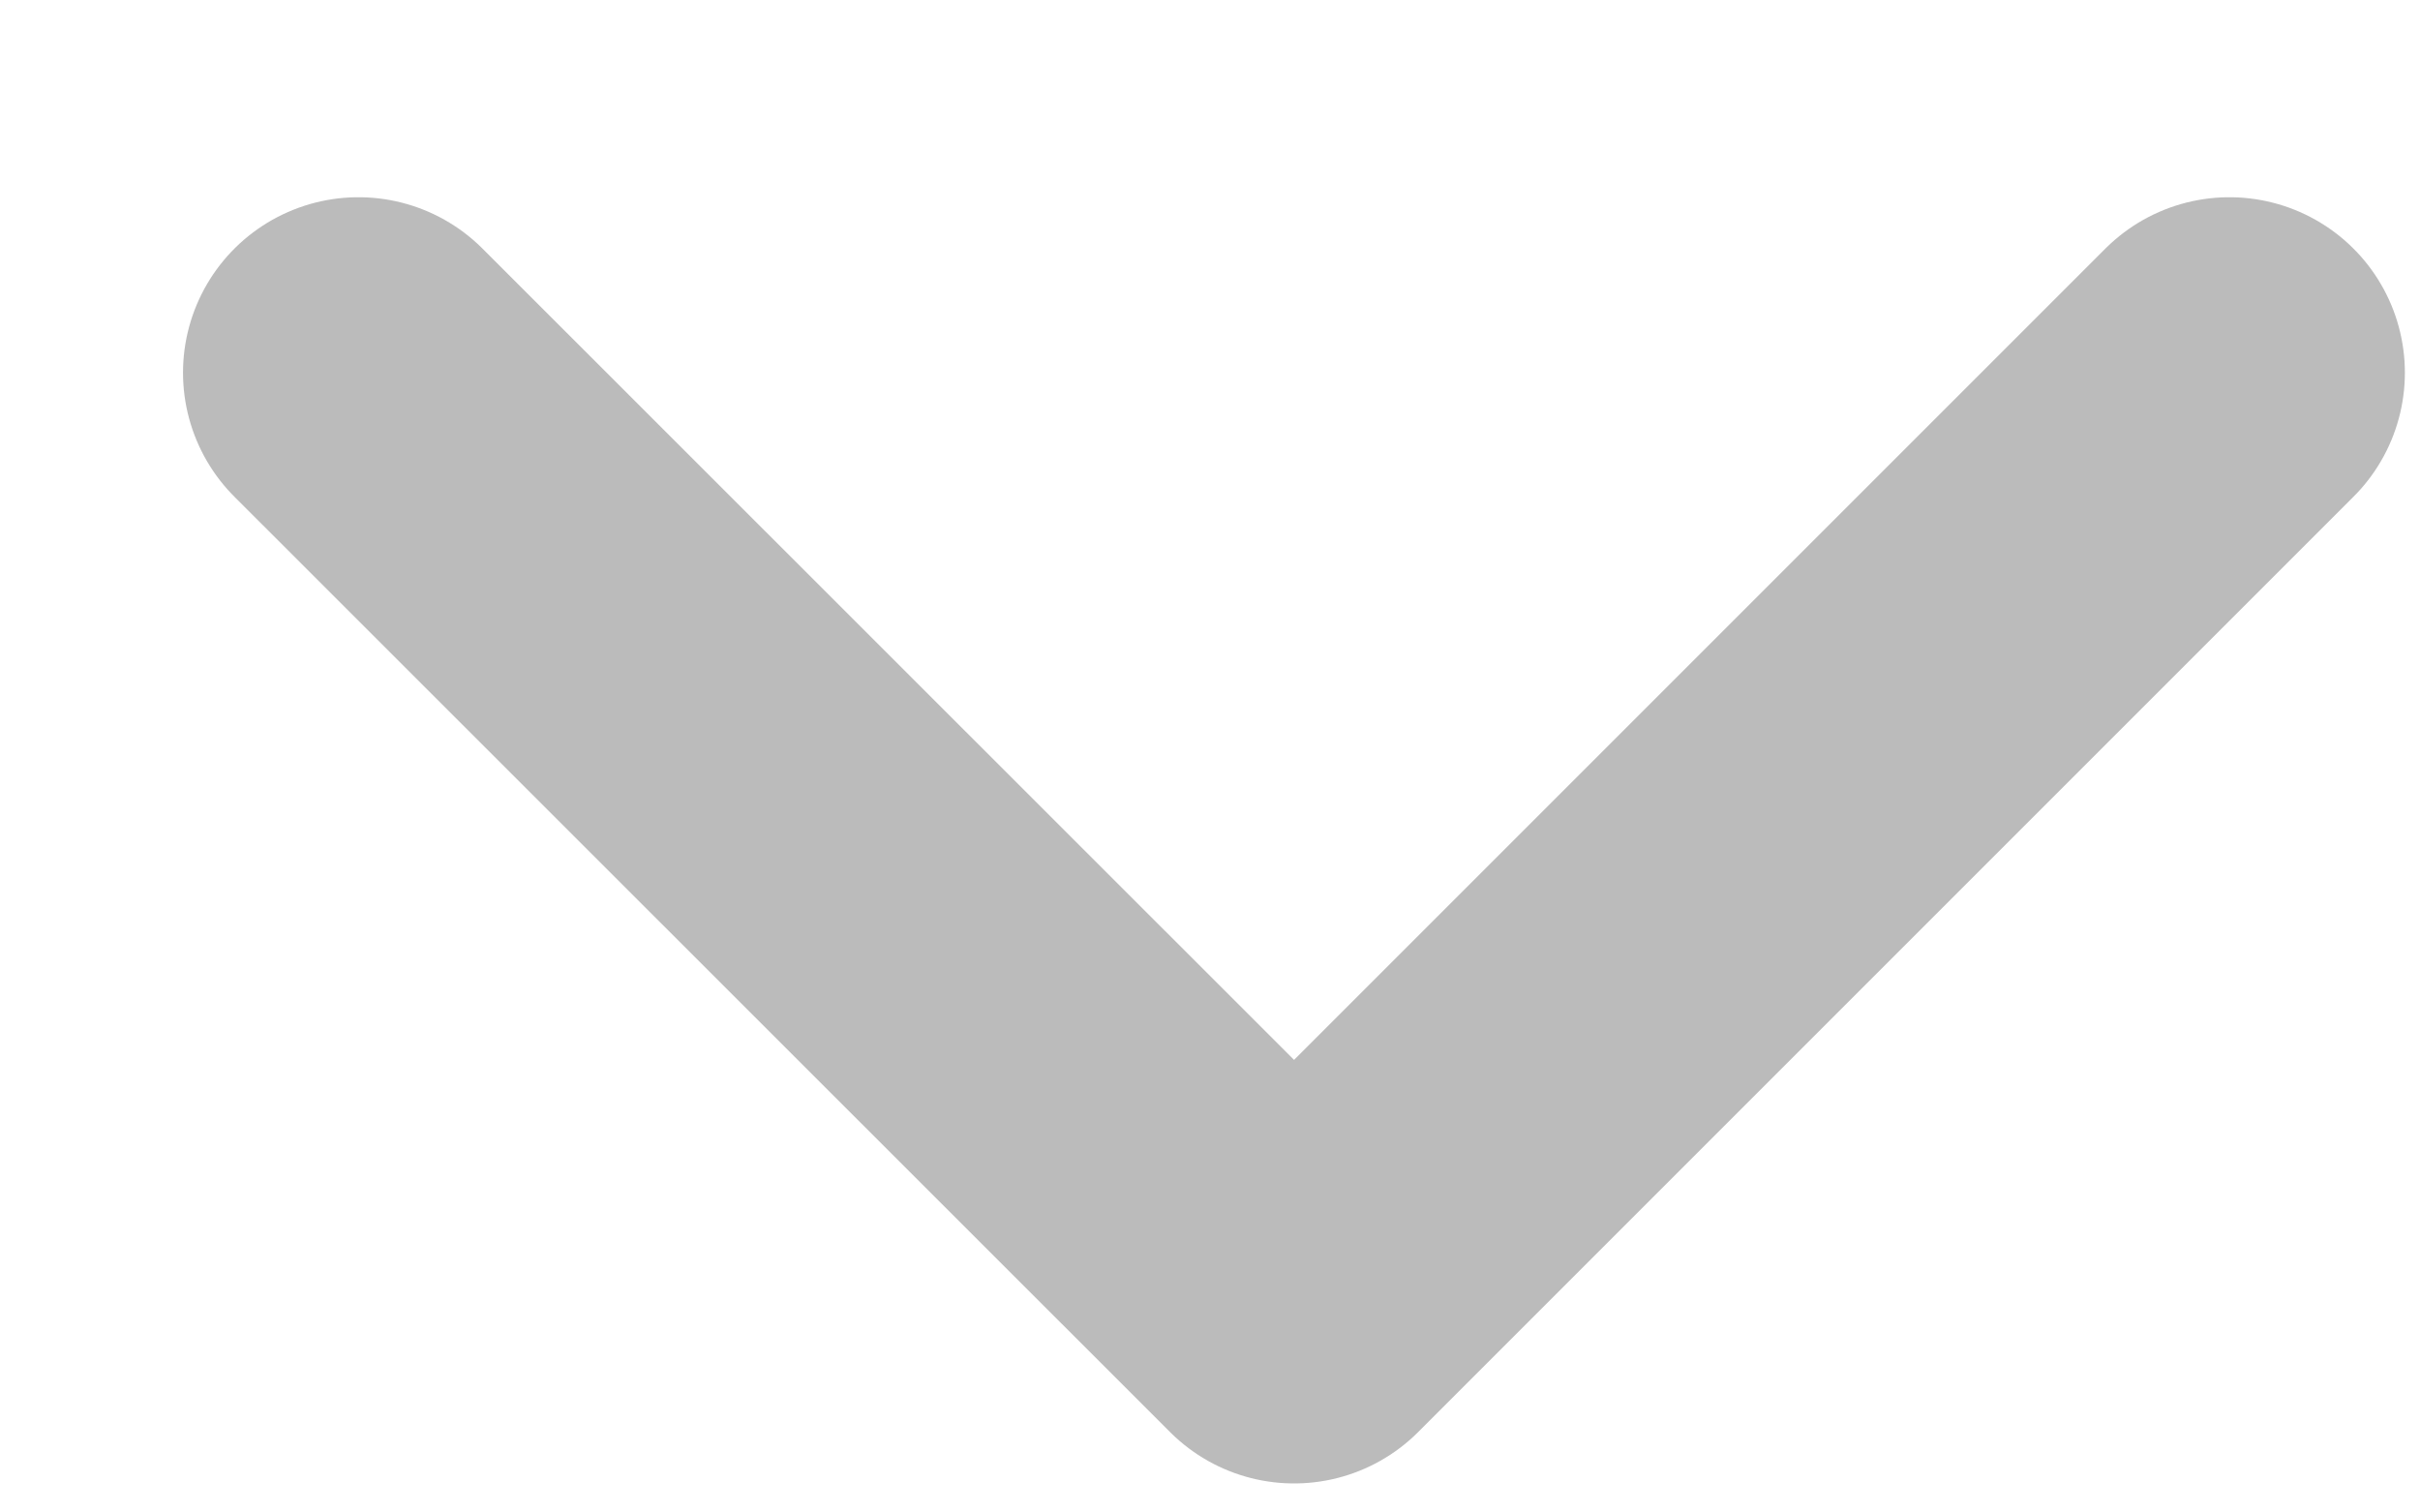 <svg width="8" height="5" viewBox="0 0 8 5" fill="none" xmlns="http://www.w3.org/2000/svg">
<path d="M1.185 1.232L4.278 4.324L7.37 1.232" stroke="#1C1C1C" stroke-opacity="0.3" stroke-width="1.16" stroke-linecap="round" stroke-linejoin="round"/>
</svg>
